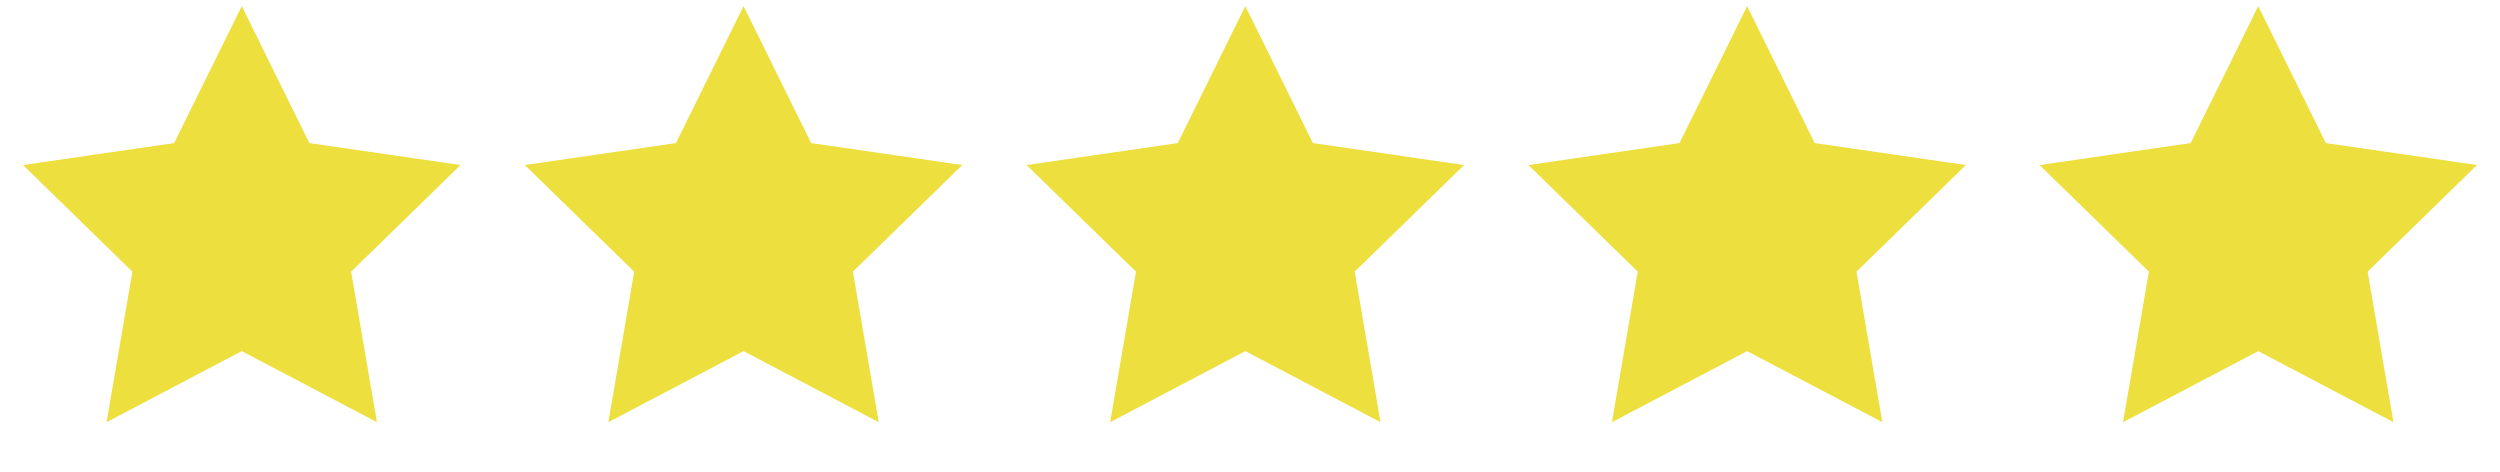 <?xml version="1.0" encoding="UTF-8"?>
<svg width="180px" height="34px" viewBox="0 0 180 34" version="1.1" xmlns="http://www.w3.org/2000/svg" xmlns:xlink="http://www.w3.org/1999/xlink">
    <title>Group 3</title>
    <g id="Page-1" stroke="none" stroke-width="1" fill="none" fill-rule="evenodd">
        <g id="Artboard-Copy-11" transform="translate(-630, -1767)" fill="#EDDF3D">
            <g id="Group-3" transform="translate(630.847, 1767.441)">
                <polygon id="Star" points="16.559 24.839 6.826 29.956 8.685 19.118 0.81 11.442 11.693 9.861 16.559 0 21.426 9.861 32.308 11.442 24.434 19.118 26.292 29.956"></polygon>
                <polygon id="Star-Copy" points="52.688 24.839 42.955 29.956 44.814 19.118 36.939 11.442 47.821 9.861 52.688 0 57.555 9.861 68.437 11.442 60.562 19.118 62.421 29.956"></polygon>
                <polygon id="Star-Copy-2" points="88.817 24.839 79.084 29.956 80.943 19.118 73.068 11.442 83.95 9.861 88.817 0 93.684 9.861 104.566 11.442 96.691 19.118 98.55 29.956"></polygon>
                <polygon id="Star-Copy-3" points="124.946 24.839 115.213 29.956 117.071 19.118 109.197 11.442 120.079 9.861 124.946 0 129.812 9.861 140.695 11.442 132.82 19.118 134.679 29.956"></polygon>
                <polygon id="Star-Copy-4" points="161.747 24.839 152.013 29.956 153.872 19.118 145.998 11.442 156.88 9.861 161.747 0 166.613 9.861 177.495 11.442 169.621 19.118 171.48 29.956"></polygon>
            </g>
        </g>
    </g>
</svg>